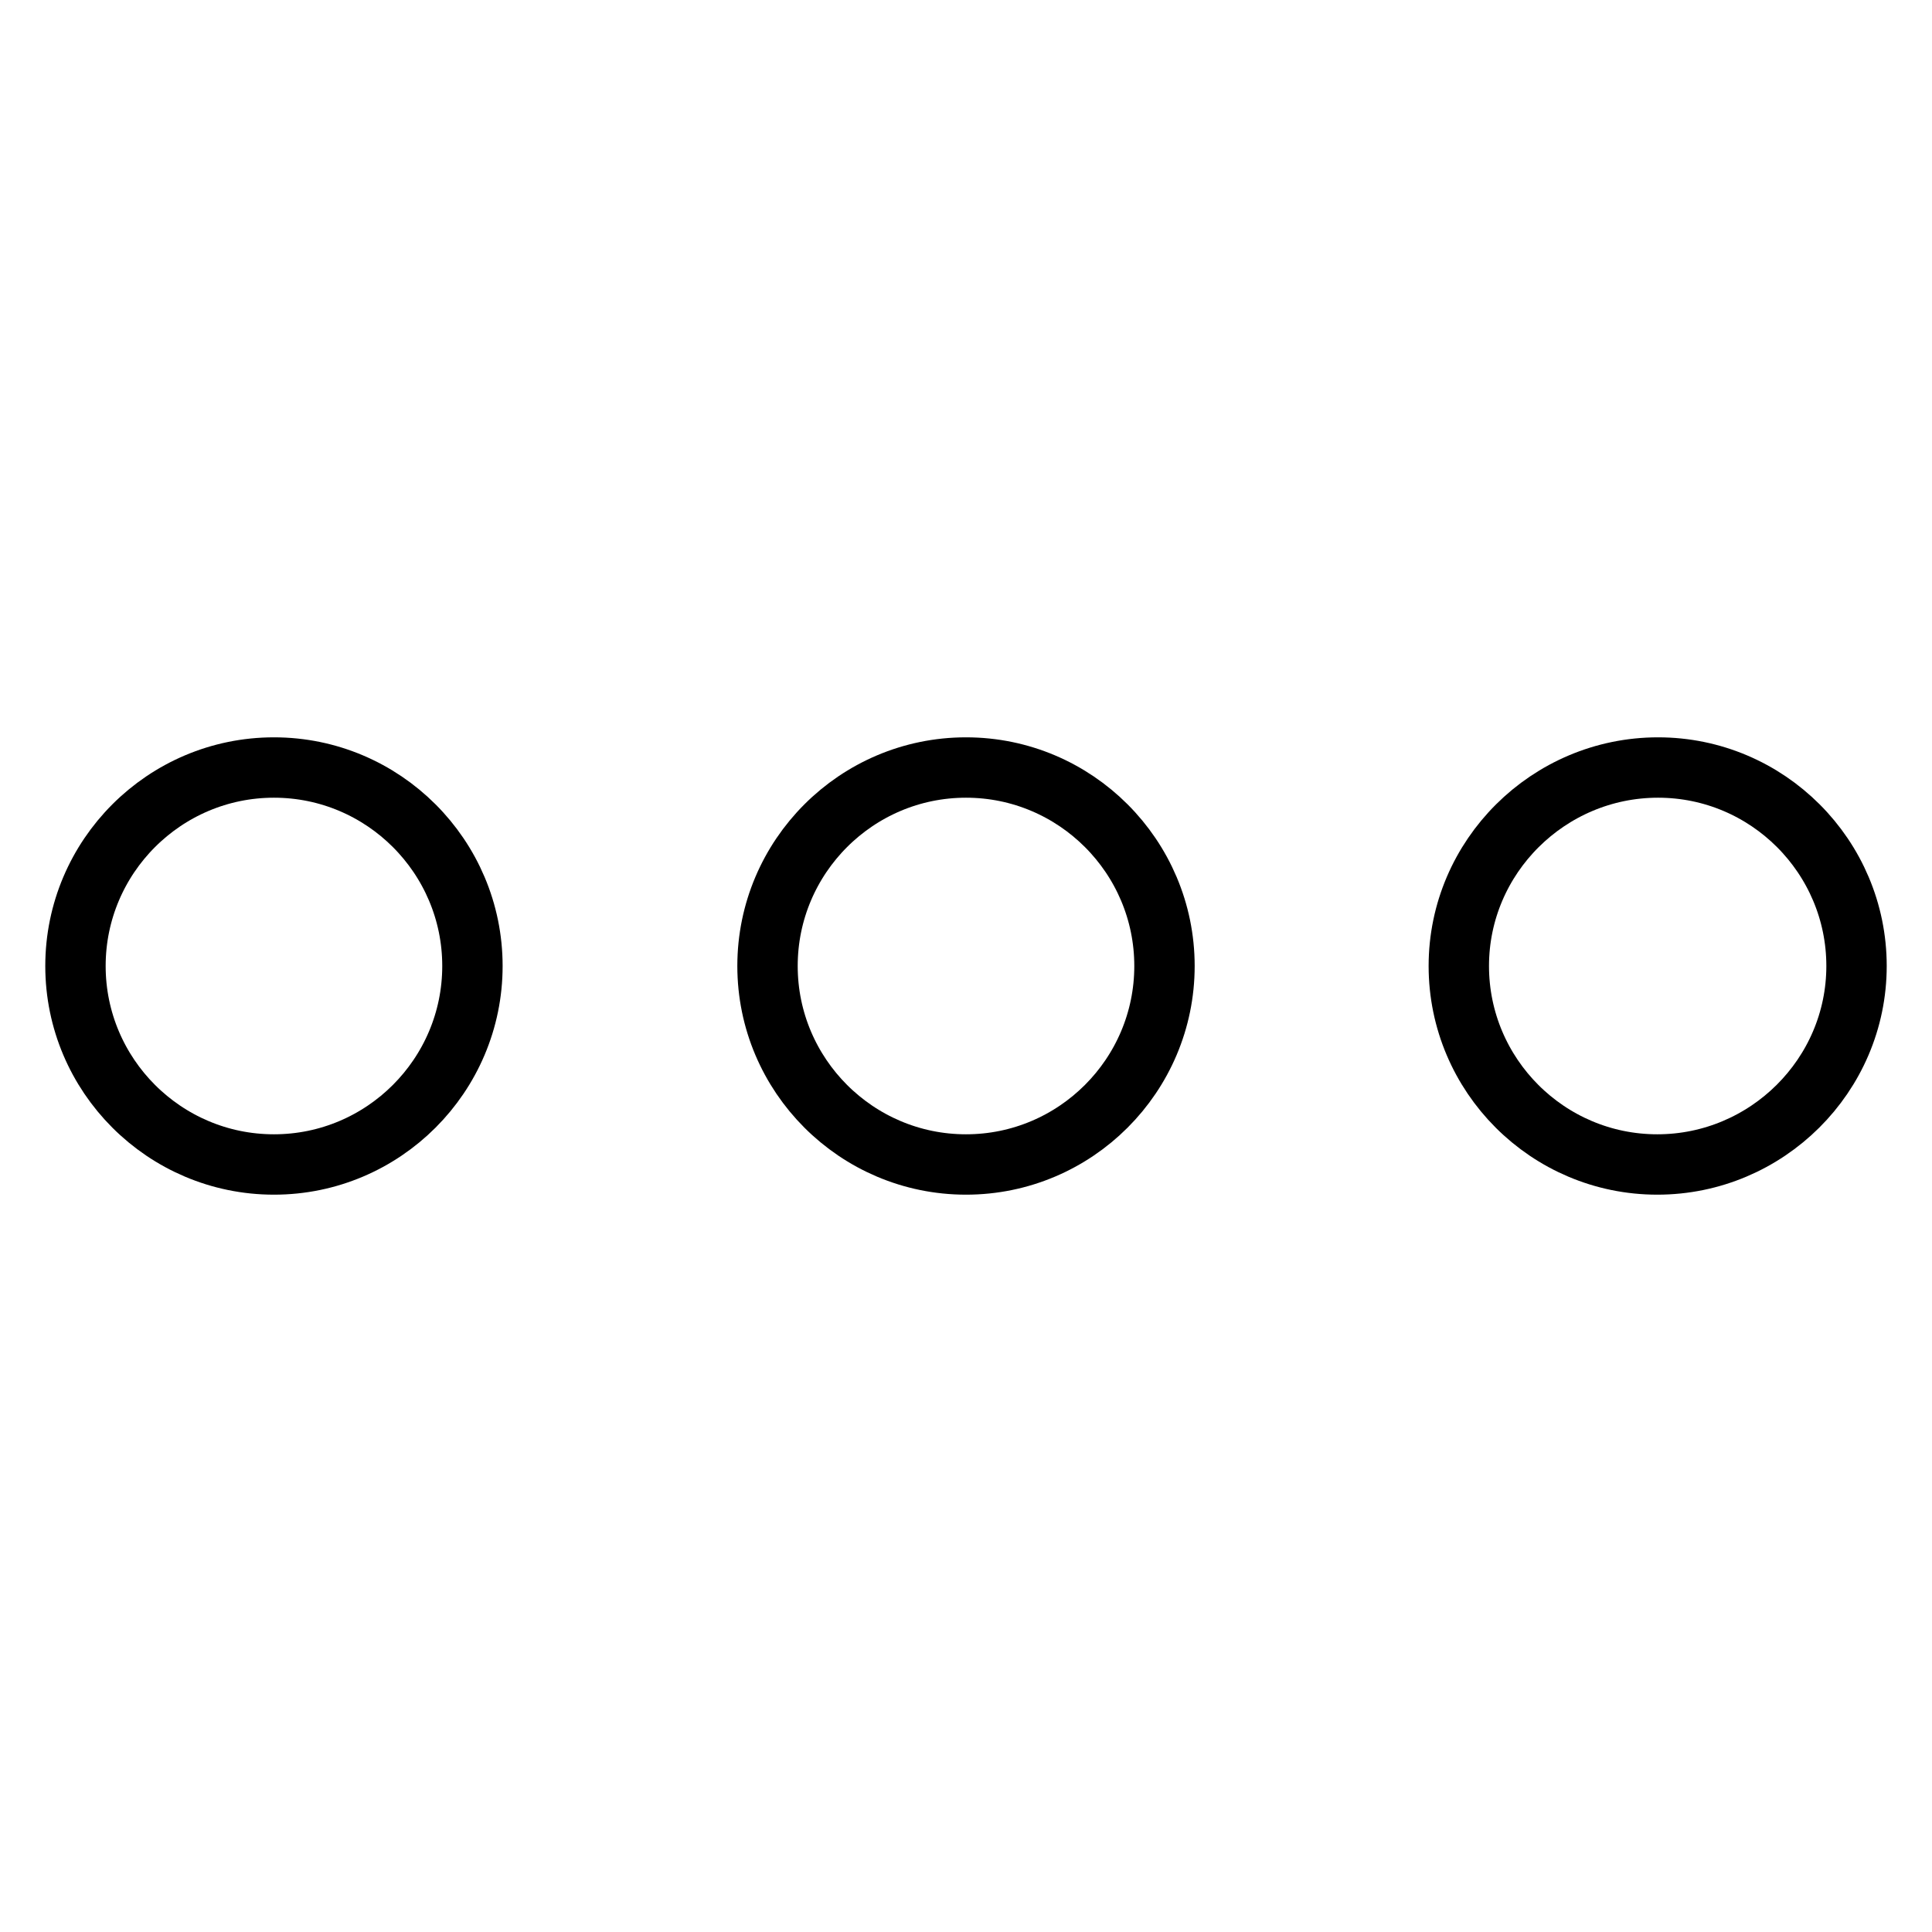<?xml version="1.0" encoding="utf-8"?>
<!-- Svg Vector Icons : http://www.onlinewebfonts.com/icon -->
<!DOCTYPE svg PUBLIC "-//W3C//DTD SVG 1.1//EN" "http://www.w3.org/Graphics/SVG/1.1/DTD/svg11.dtd">
<svg version="1.1" xmlns="http://www.w3.org/2000/svg" xmlns:xlink="http://www.w3.org/1999/xlink" x="0px" y="0px" viewBox="0 0 256 256" enable-background="new 0 0 256 256" xml:space="preserve">
<g><g><path stroke-width="8" fill-opacity="0" stroke="#000000"  d="M10,128c0,14.5,11.8,26.3,26.3,26.3s26.3-11.8,26.3-26.3c0-14.5-11.8-26.3-26.3-26.3S10,113.5,10,128z"/><path stroke-width="8" fill-opacity="0" stroke="#000000"  d="M101.7,128c0,14.5,11.8,26.3,26.3,26.3c14.5,0,26.3-11.8,26.3-26.3c0-14.5-11.8-26.3-26.3-26.3C113.5,101.7,101.7,113.5,101.7,128z"/><path stroke-width="8" fill-opacity="0" stroke="#000000"  d="M193.3,128c0,14.5,11.8,26.3,26.3,26.3S246,142.5,246,128c0-14.5-11.8-26.3-26.3-26.3S193.3,113.5,193.3,128z"/></g></g>
</svg>